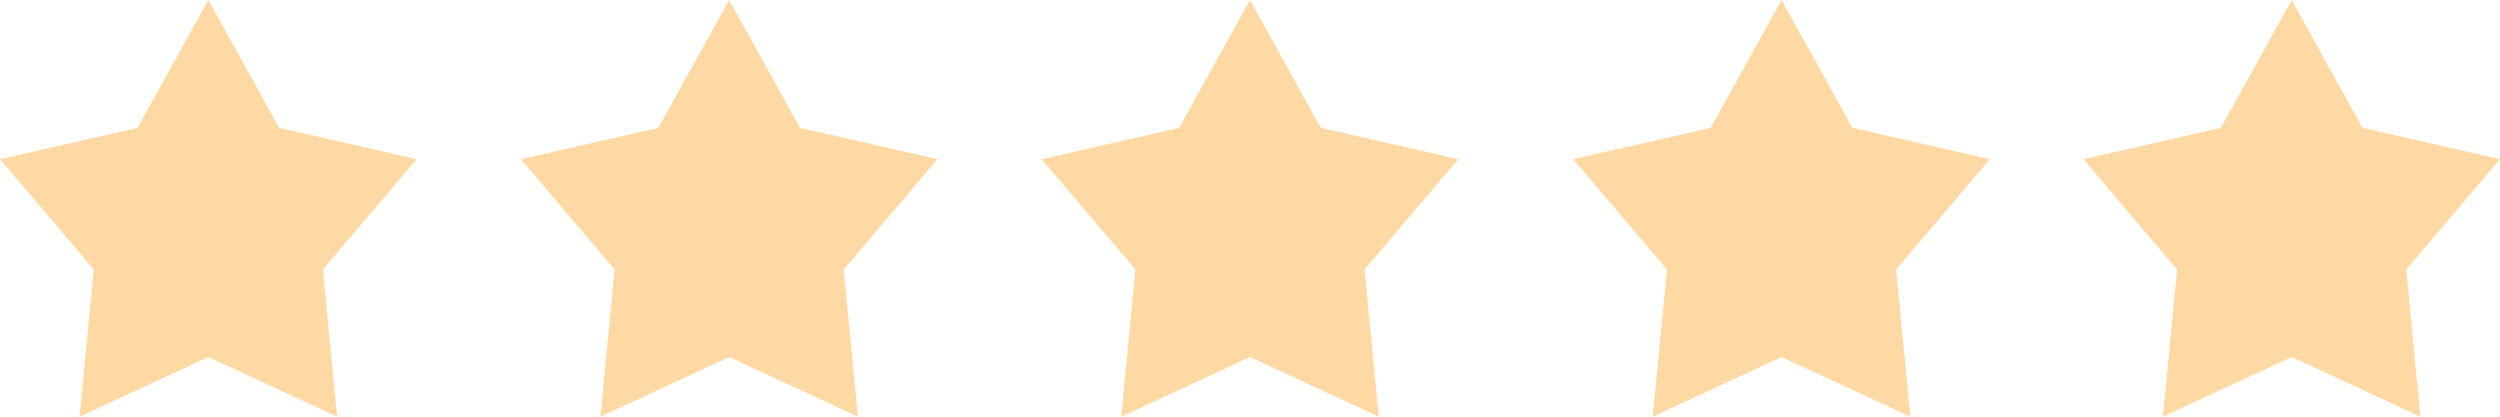<svg xmlns="http://www.w3.org/2000/svg" width="72" height="12" fill="none"><path fill="#FFD9A4" d="m6 0 2.04 3.682 3.96.902L9.3 7.76 9.708 12 6 10.282 2.292 12 2.7 7.76 0 4.585l3.96-.902L6 0ZM21 0l2.04 3.682 3.96.902-2.7 3.177.408 4.239L21 10.282 17.292 12l.408-4.24L15 4.585l3.96-.902L21 0ZM36 0l2.04 3.682 3.96.902-2.7 3.177.408 4.239L36 10.282 32.292 12l.408-4.24L30 4.585l3.96-.902L36 0ZM51.309 0l2.04 3.682 3.96.902-2.7 3.177.408 4.239-3.708-1.718L47.6 12l.408-4.24-2.7-3.176 3.96-.902L51.31 0ZM66 0l2.04 3.682 3.96.902-2.7 3.177.408 4.239L66 10.282 62.292 12l.408-4.24L60 4.585l3.96-.902L66 0Z"></path></svg>